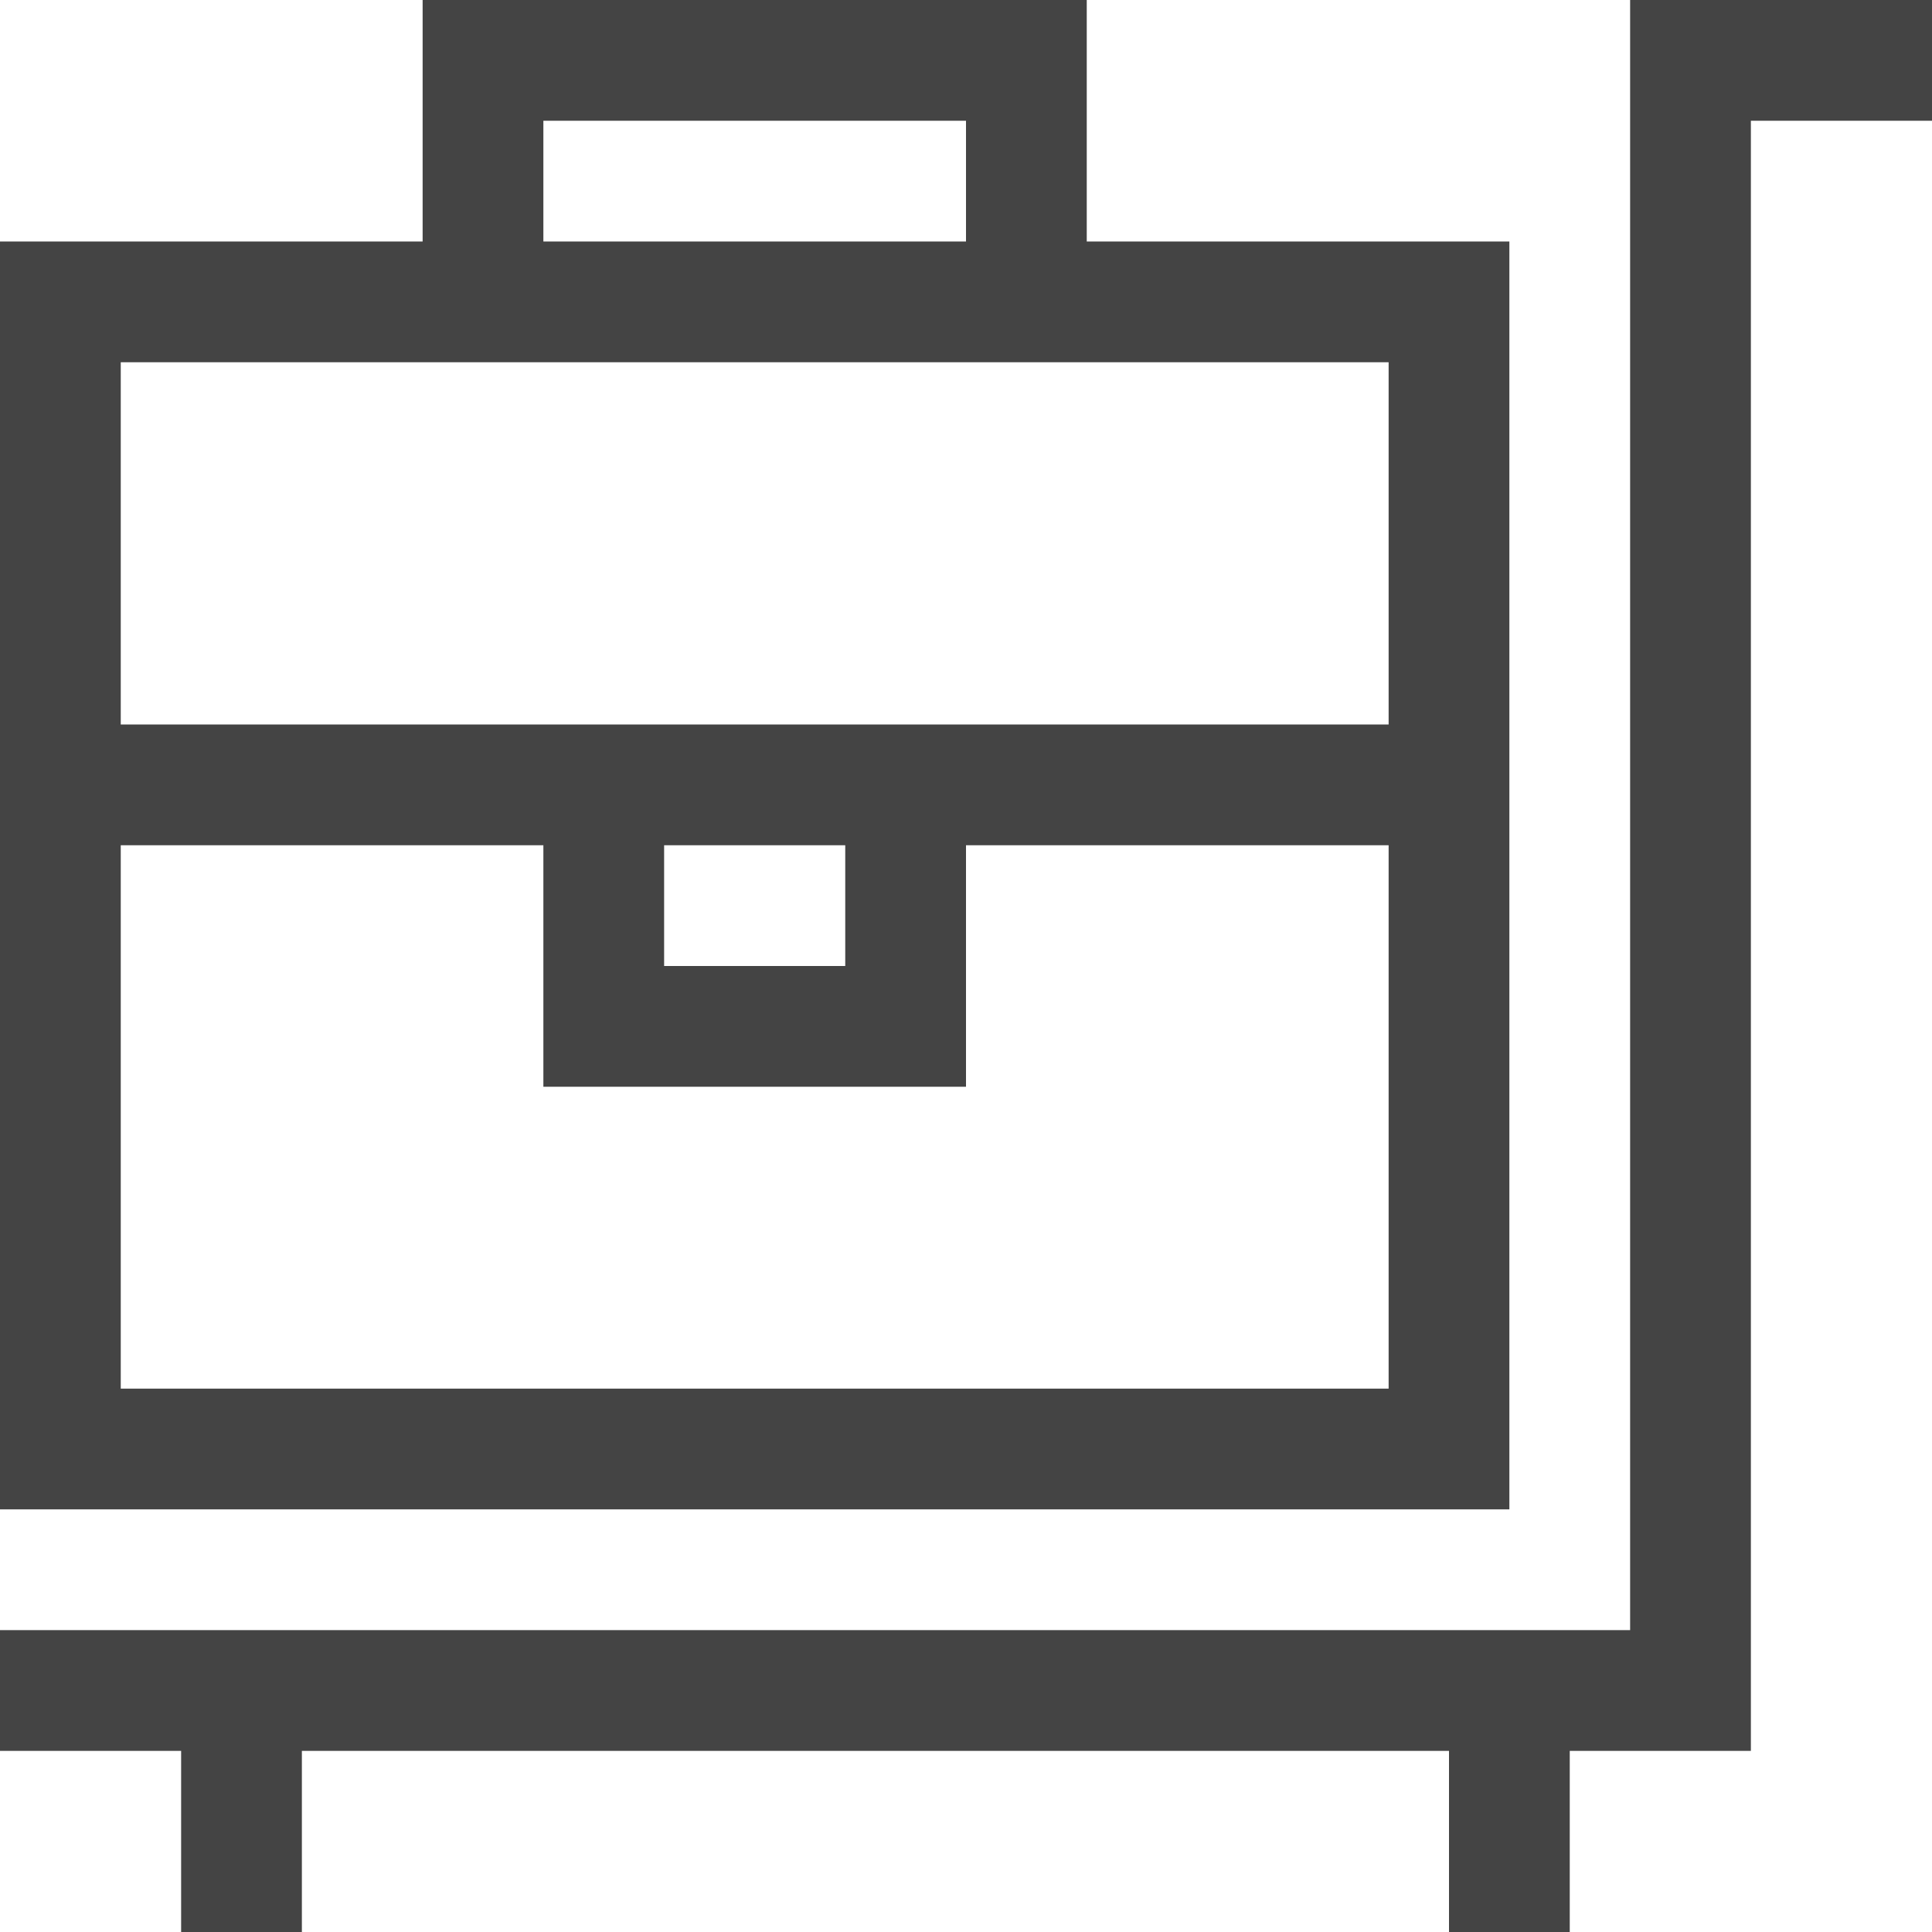 <svg class="svg-roi-services svg-roi-services_CONSIGN" xmlns="http://www.w3.org/2000/svg" viewBox="0 0 32 32"><style>.st0{fill:#444}</style><path class="st0" d="M27 0v27H0v2h3v3h2v-3h19v3h2v-3h3V2h3V0z"/><path class="st0" d="M25 14V4h-7V0H7v4H0v21h25V14zM9 2h7v2H9V2zM2 6h21v6H2V6zm9 8h3v2h-3v-2zm-9 9v-9h7v4h7v-4h7v9H2z"/></svg>